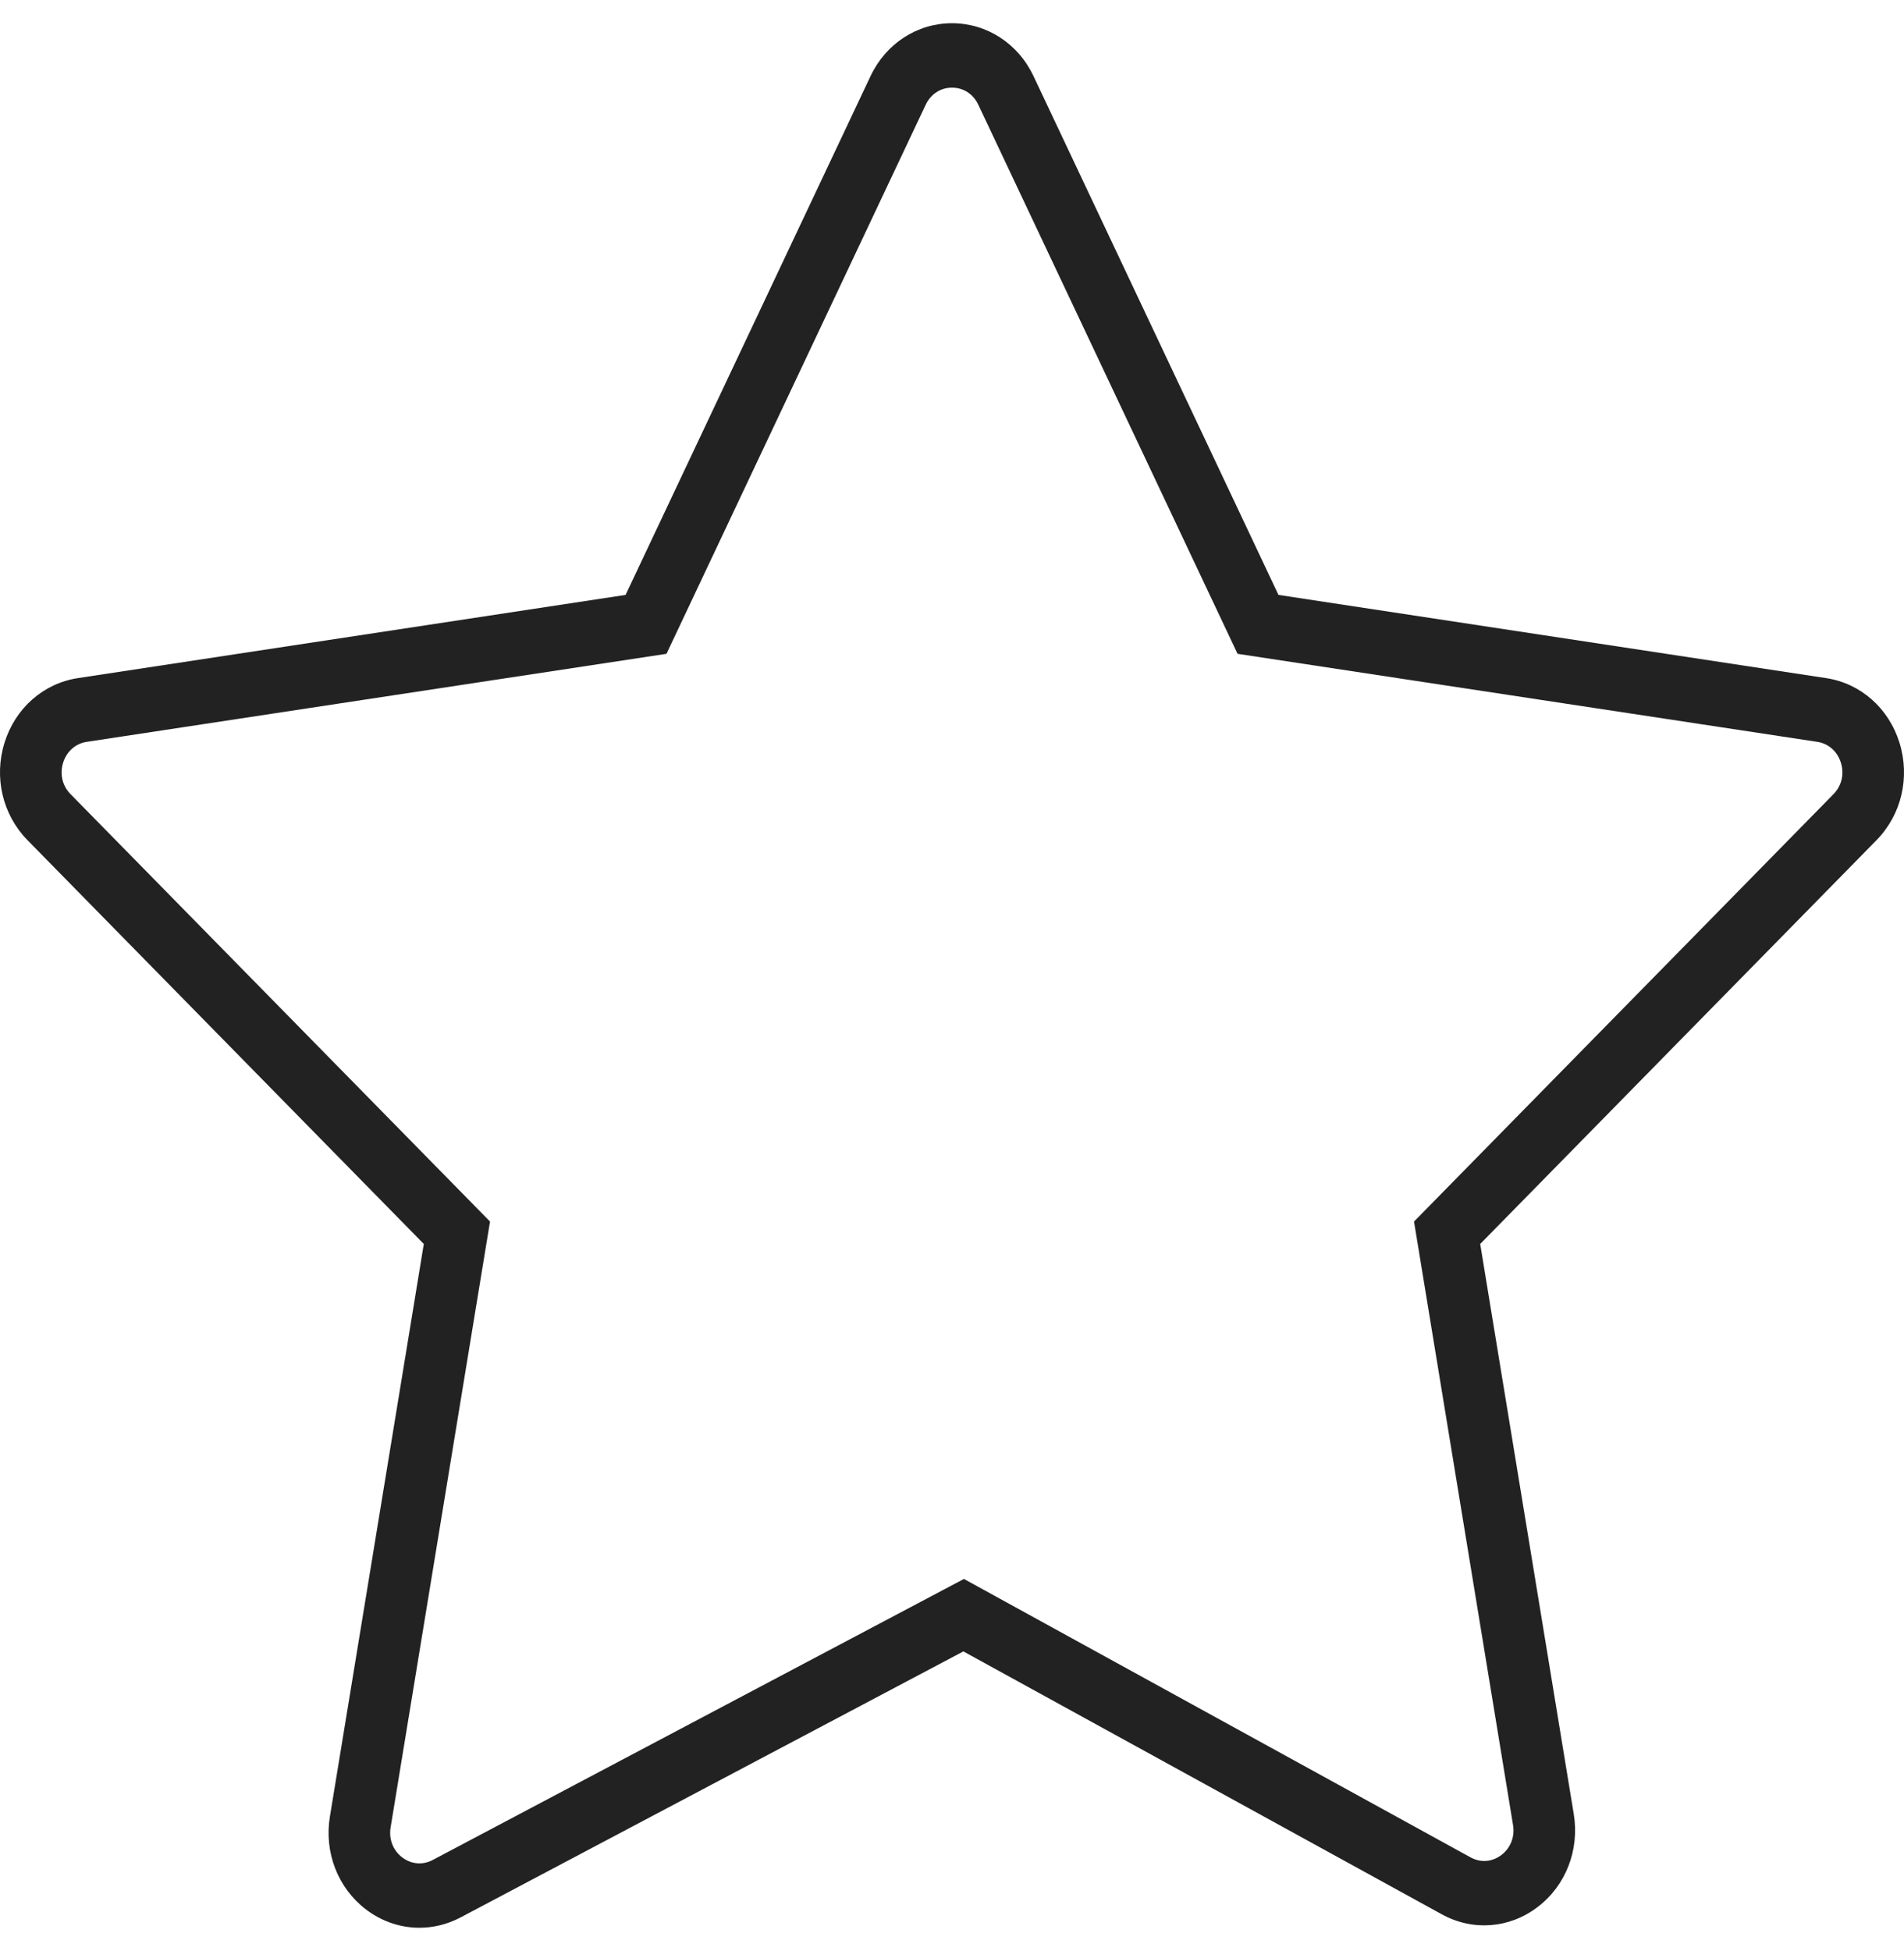 <?xml version="1.0" encoding="UTF-8"?> <svg xmlns="http://www.w3.org/2000/svg" width="41" height="42" viewBox="0 0 41 42" fill="none"> <path d="M40.903 15.99C40.671 15.244 40.065 14.71 39.322 14.598L27.53 12.807L22.256 1.64C21.924 0.937 21.251 0.5 20.5 0.5C19.75 0.5 19.077 0.937 18.745 1.64L13.471 12.807L1.678 14.598C0.935 14.711 0.329 15.244 0.097 15.99C-0.135 16.736 0.055 17.54 0.593 18.088L9.126 26.78L7.104 39.106C6.978 39.873 7.272 40.636 7.87 41.098C8.215 41.364 8.622 41.5 9.031 41.5C9.333 41.5 9.636 41.426 9.917 41.278L20.745 35.551L31.048 41.211C31.712 41.576 32.502 41.517 33.109 41.055C33.717 40.594 34.015 39.827 33.889 39.054L31.874 26.78L40.407 18.088C40.945 17.541 41.135 16.736 40.903 15.99ZM39.482 17.096L30.449 26.297L32.581 39.288C32.623 39.541 32.529 39.783 32.33 39.934C32.132 40.085 31.883 40.104 31.665 39.984L20.757 33.991L9.318 40.041C9.1 40.156 8.854 40.134 8.658 39.983C8.462 39.832 8.37 39.592 8.411 39.341L10.552 26.297L1.519 17.096C1.343 16.917 1.283 16.664 1.359 16.42C1.435 16.176 1.626 16.007 1.869 15.97L14.352 14.075L19.934 2.254C20.043 2.024 20.255 1.887 20.5 1.887C20.746 1.887 20.958 2.024 21.066 2.254L26.649 14.075L39.132 15.97C39.375 16.007 39.565 16.175 39.641 16.42C39.717 16.664 39.658 16.916 39.482 17.096Z" fill="#222222"></path> </svg> 
